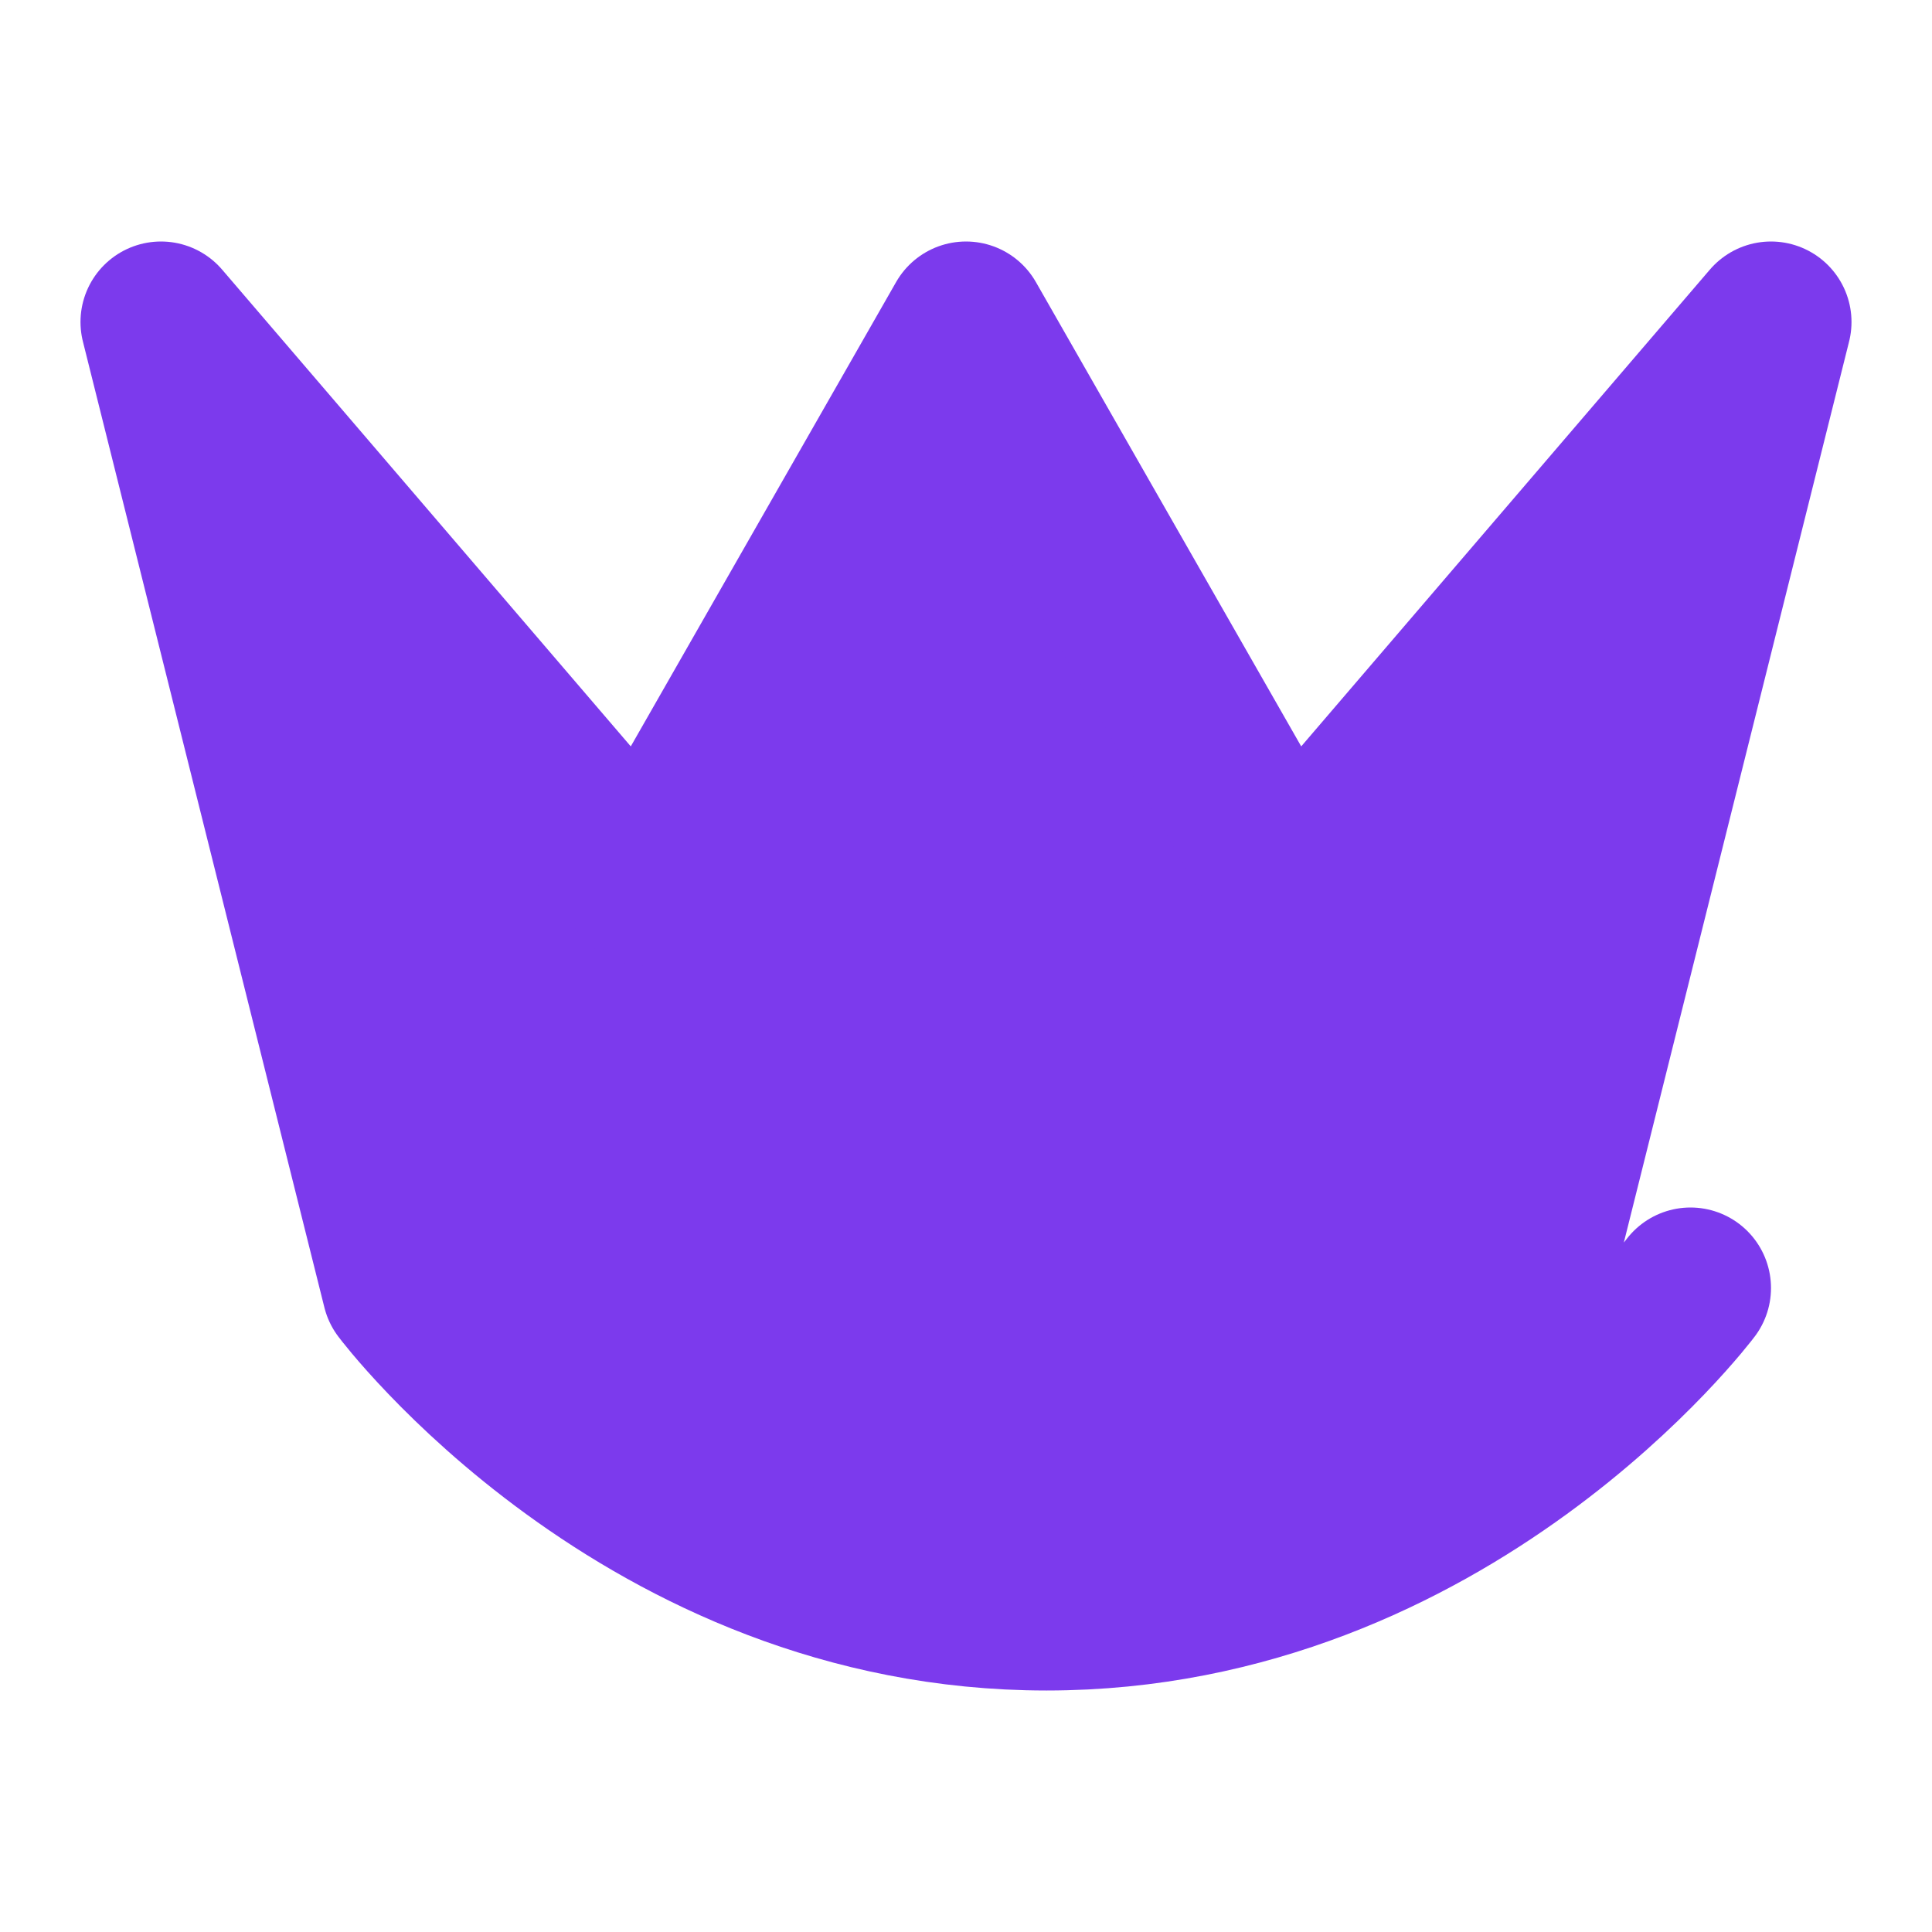 <svg xmlns="http://www.w3.org/2000/svg" viewBox="0 0 24 24" fill="none" stroke="currentColor" stroke-width="2" stroke-linecap="round" stroke-linejoin="round">
  <path d="M2 4l3 12h14l3-12-6 7-4-7-4 7-6-7zm3 12s3 4 8 4 8-4 8-4" style="fill: #7c3aed; stroke: #7c3aed;"/>
</svg>
